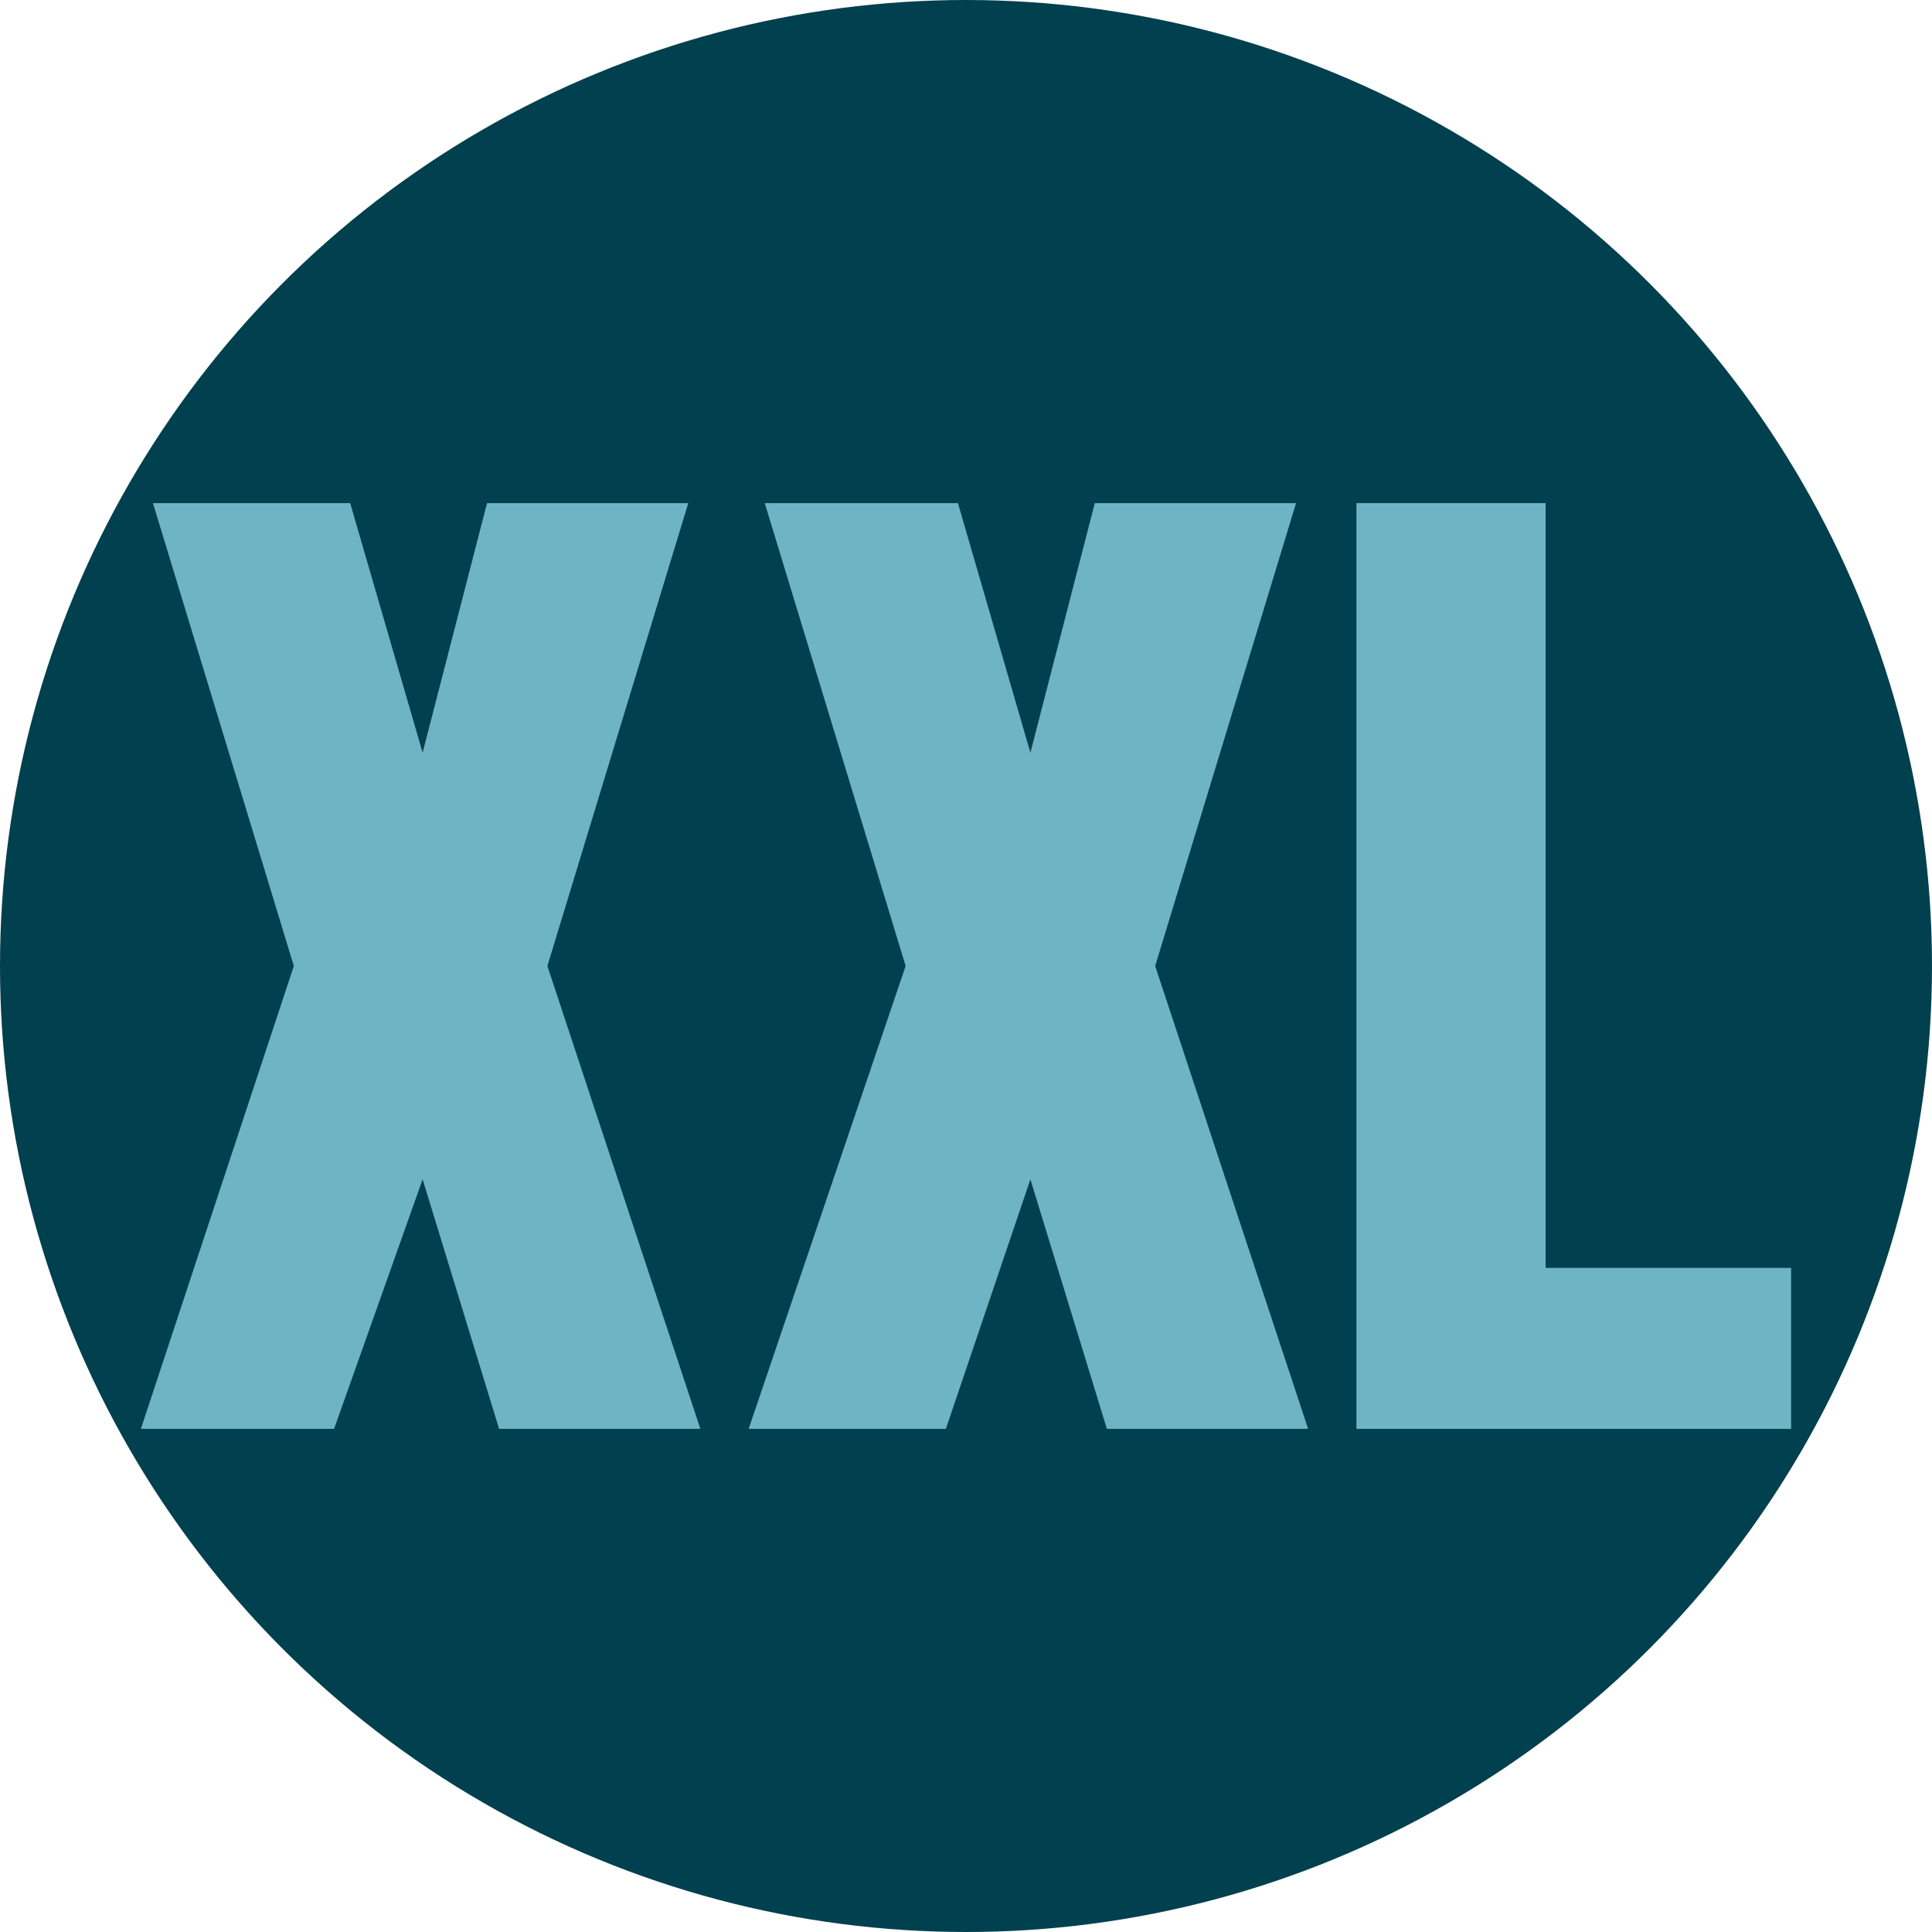 <?xml version="1.0" encoding="UTF-8"?>
<svg id="Ebene_1" data-name="Ebene 1" xmlns="http://www.w3.org/2000/svg" version="1.1" viewBox="0 0 48 48">
  <defs>
    <style>
      .cls-1 {
        fill: #6eb4c4;
      }

      .cls-1, .cls-2 {
        stroke-width: 0px;
      }

      .cls-2 {
        fill: #01404e;
      }
    </style>
  </defs>
  <circle class="cls-2" cx="24" cy="24" r="24"/>
  <g>
    <polygon class="cls-1" points="7.3 24 3.5 35.5 8.3 35.5 10.5 29.3 12.4 35.5 17.4 35.5 13.6 24 17.1 12.5 12.1 12.5 10.5 18.7 8.7 12.5 3.8 12.5 7.3 24"/>
    <polygon class="cls-1" points="22.5 24 18.6 35.5 23.5 35.5 25.6 29.3 27.5 35.5 32.5 35.5 28.7 24 32.2 12.5 27.2 12.5 25.6 18.7 23.8 12.5 19 12.5 22.5 24"/>
    <polygon class="cls-1" points="38.4 31.5 38.4 12.5 33.7 12.5 33.7 35.5 36.4 35.5 38.4 35.5 44.5 35.5 44.5 31.5 38.4 31.5"/>
  </g>
</svg>